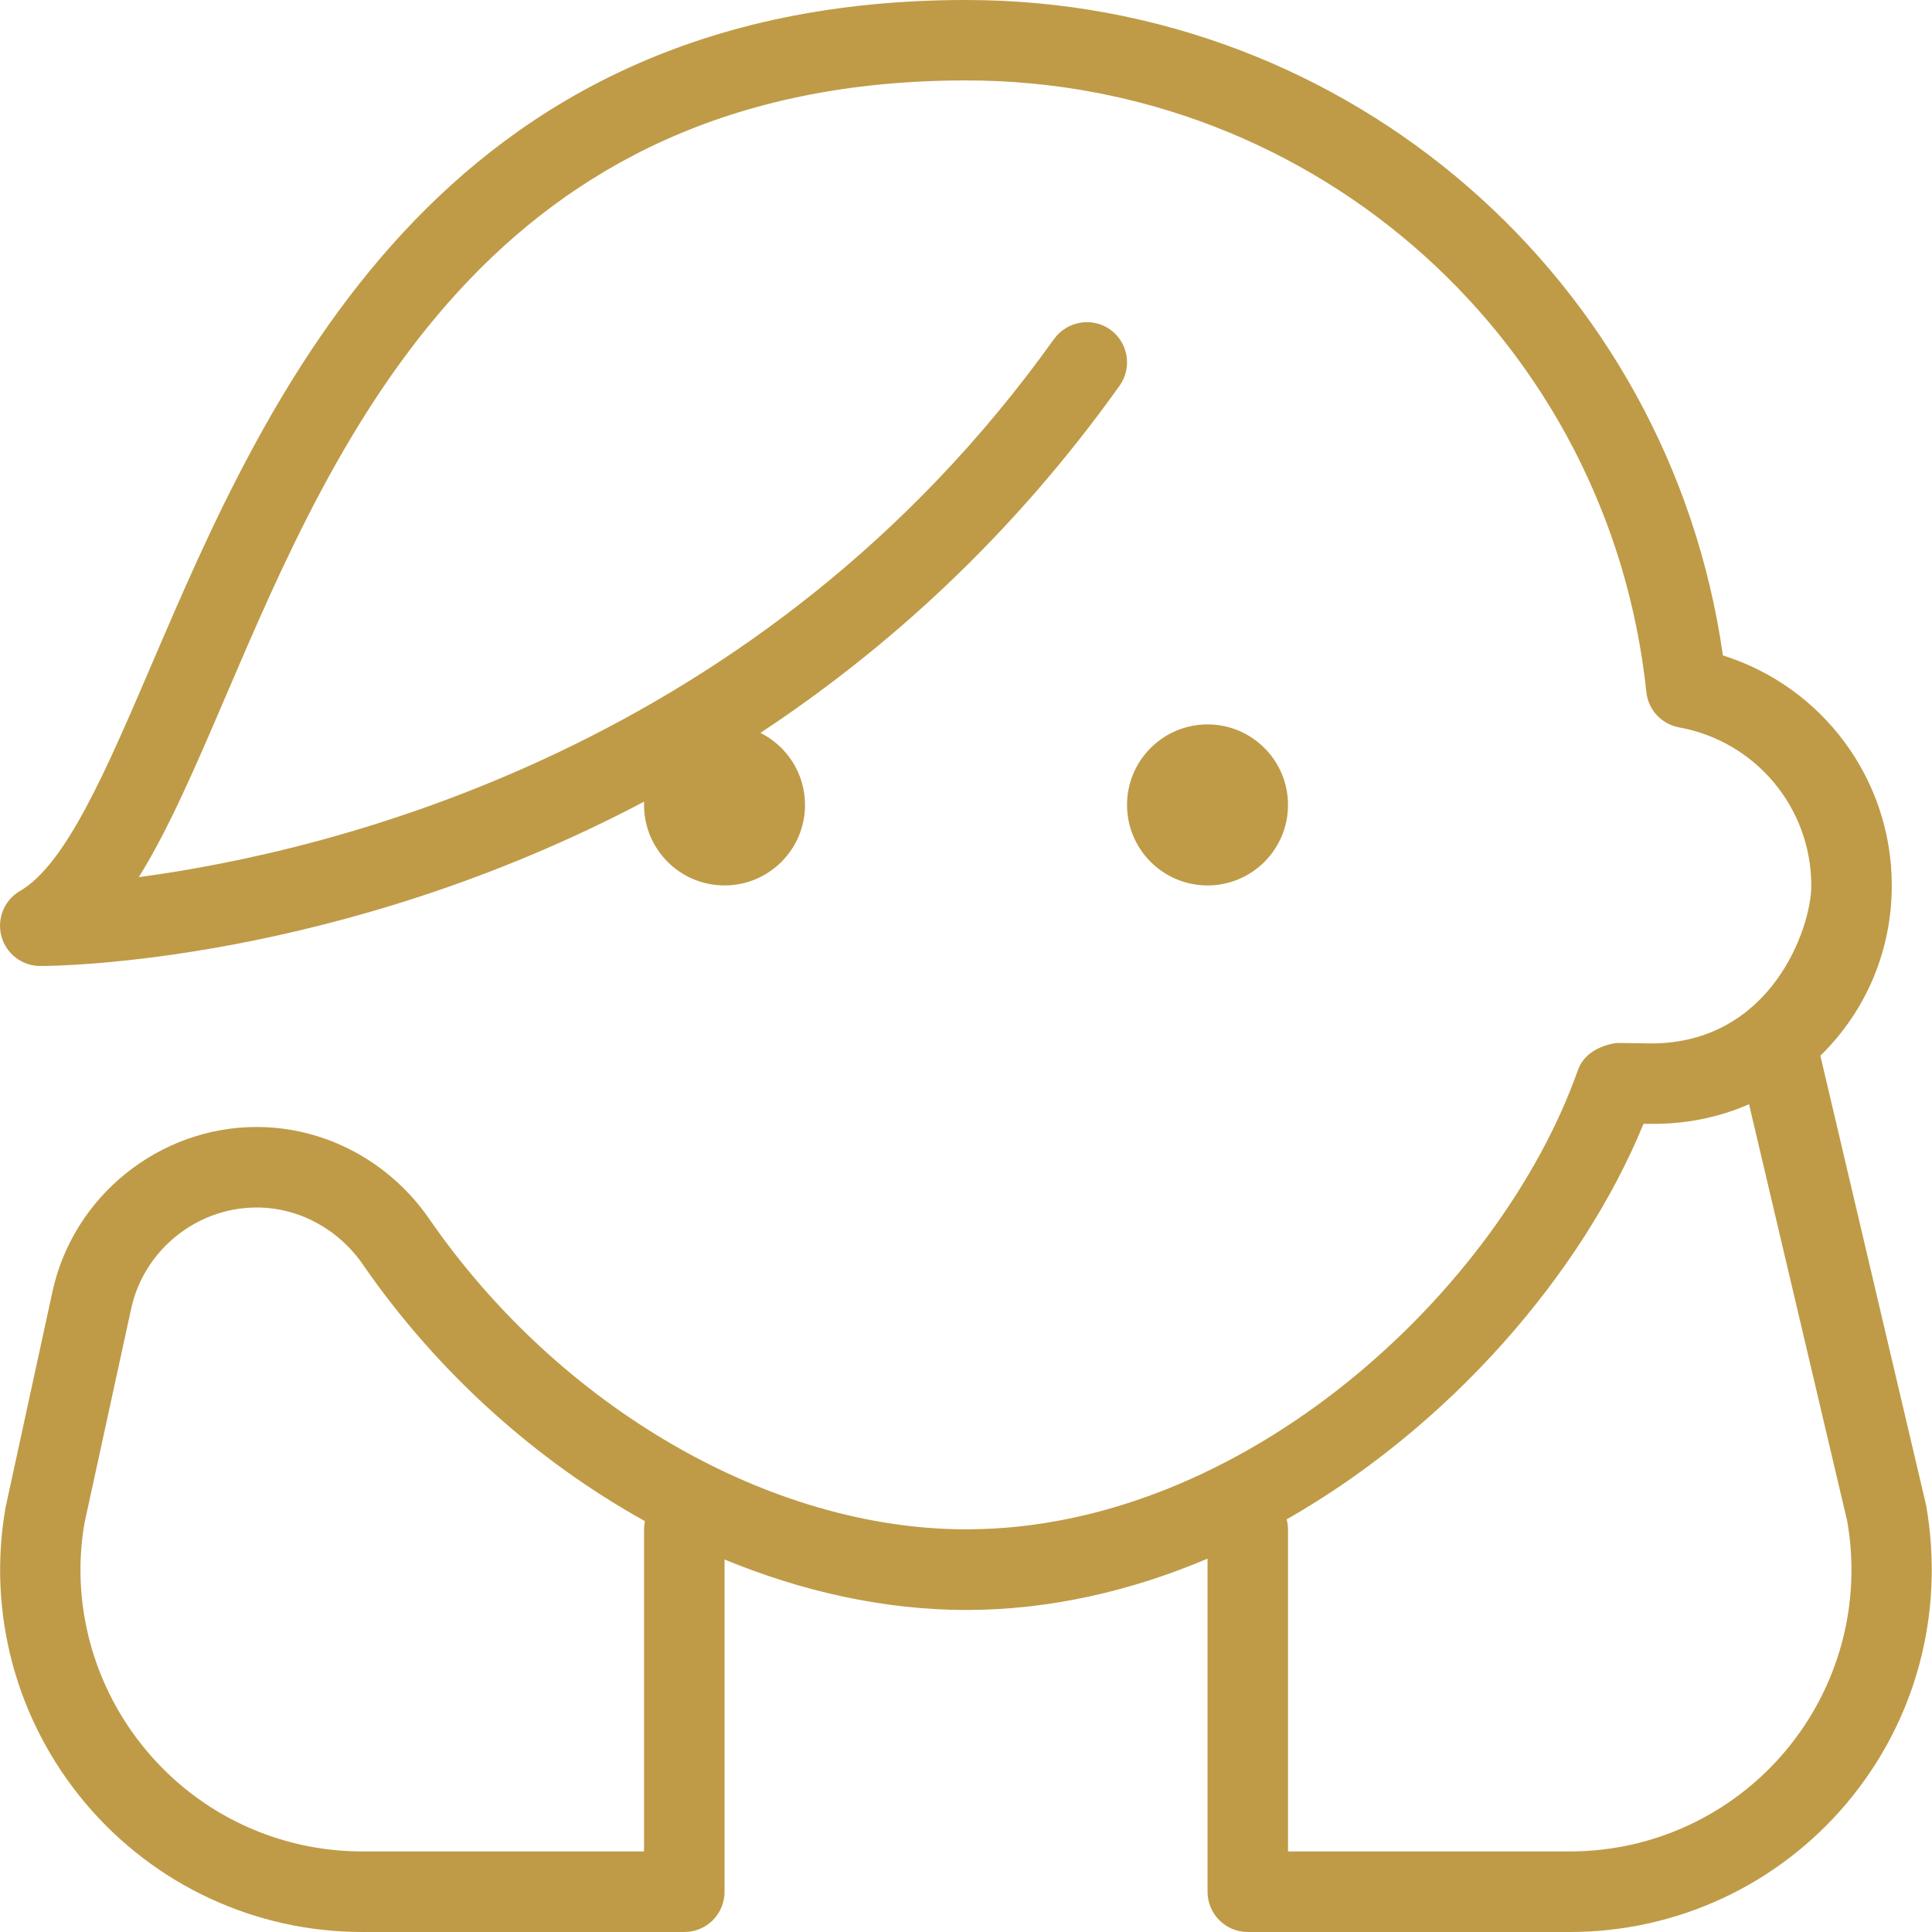 <svg width="40" height="40" viewBox="0 0 40 40" fill="none" xmlns="http://www.w3.org/2000/svg">
<g clip-path="url(#clip0_6598_1351)">
<path d="M39.879 31.167L37.689 21.858C37.689 21.858 37.694 21.853 37.697 21.85C38.646 20.915 39.169 19.665 39.167 18.328C39.167 16.127 37.727 14.215 35.671 13.57C34.562 5.792 27.929 0 20.004 0H19.999C9.042 0 5.496 8.265 3.149 13.735C2.192 15.965 1.367 17.892 0.414 18.447C0.089 18.635 -0.069 19.02 0.029 19.383C0.127 19.748 0.457 20 0.834 20C1.201 20 6.996 19.942 13.336 16.597C13.336 16.62 13.334 16.642 13.334 16.665C13.334 17.585 14.081 18.332 15.001 18.332C15.921 18.332 16.667 17.585 16.667 16.665C16.667 16.012 16.291 15.447 15.744 15.173C18.342 13.458 20.931 11.135 23.179 7.987C23.447 7.61 23.359 7.092 22.986 6.823C22.612 6.558 22.092 6.647 21.824 7.017C15.757 15.51 6.847 17.63 2.874 18.16C3.496 17.16 4.052 15.865 4.682 14.395C6.984 9.022 10.139 1.665 19.999 1.665C19.999 1.665 19.999 1.665 20.004 1.665C27.271 1.665 33.324 7.108 34.086 14.328C34.124 14.697 34.401 14.993 34.766 15.06C36.349 15.348 37.499 16.722 37.501 18.335C37.501 19.217 36.667 21.603 34.184 21.603L33.469 21.593C33.127 21.645 32.791 21.813 32.671 22.15C31.056 26.725 25.754 31.663 20.006 31.663H20.001C15.946 31.663 11.582 29.14 8.886 25.235C8.064 24.045 6.729 23.333 5.314 23.333C3.296 23.333 1.517 24.765 1.087 26.738L0.114 31.215C-0.266 33.402 0.336 35.63 1.766 37.33C3.194 39.027 5.284 40 7.501 40H14.167C14.389 40 14.601 39.913 14.757 39.757C14.914 39.6 15.001 39.388 15.001 39.167V32.288C16.637 32.963 18.339 33.332 20.001 33.333C21.727 33.333 23.417 32.942 25.001 32.27V39.167C25.001 39.627 25.374 40 25.834 40H32.501C34.719 40 36.809 39.027 38.237 37.33C39.666 35.632 40.269 33.402 39.879 31.167ZM13.334 31.667V38.332H7.501C5.776 38.332 4.151 37.575 3.041 36.255C1.929 34.935 1.461 33.202 1.749 31.535L2.716 27.093C2.981 25.88 4.072 25 5.314 25C6.182 25 7.004 25.442 7.514 26.182C9.057 28.417 11.104 30.245 13.352 31.493C13.341 31.548 13.334 31.607 13.334 31.667ZM36.962 36.257C35.851 37.575 34.226 38.332 32.501 38.332H26.667V31.667C26.667 31.593 26.657 31.523 26.639 31.457C30.031 29.522 32.759 26.362 34.027 23.268H34.161C34.894 23.277 35.584 23.137 36.212 22.862L38.246 31.5C38.541 33.202 38.074 34.935 36.962 36.257ZM25.001 18.332C24.081 18.332 23.334 17.585 23.334 16.665C23.334 15.745 24.081 14.998 25.001 14.998C25.921 14.998 26.667 15.745 26.667 16.665C26.667 17.585 25.921 18.332 25.001 18.332Z" fill="#BF9B47"/>
</g>
<defs>
<clipPath id="clip0_6598_1351">
<rect width="40" height="40" fill="white"/>
</clipPath>
</defs>
</svg>
